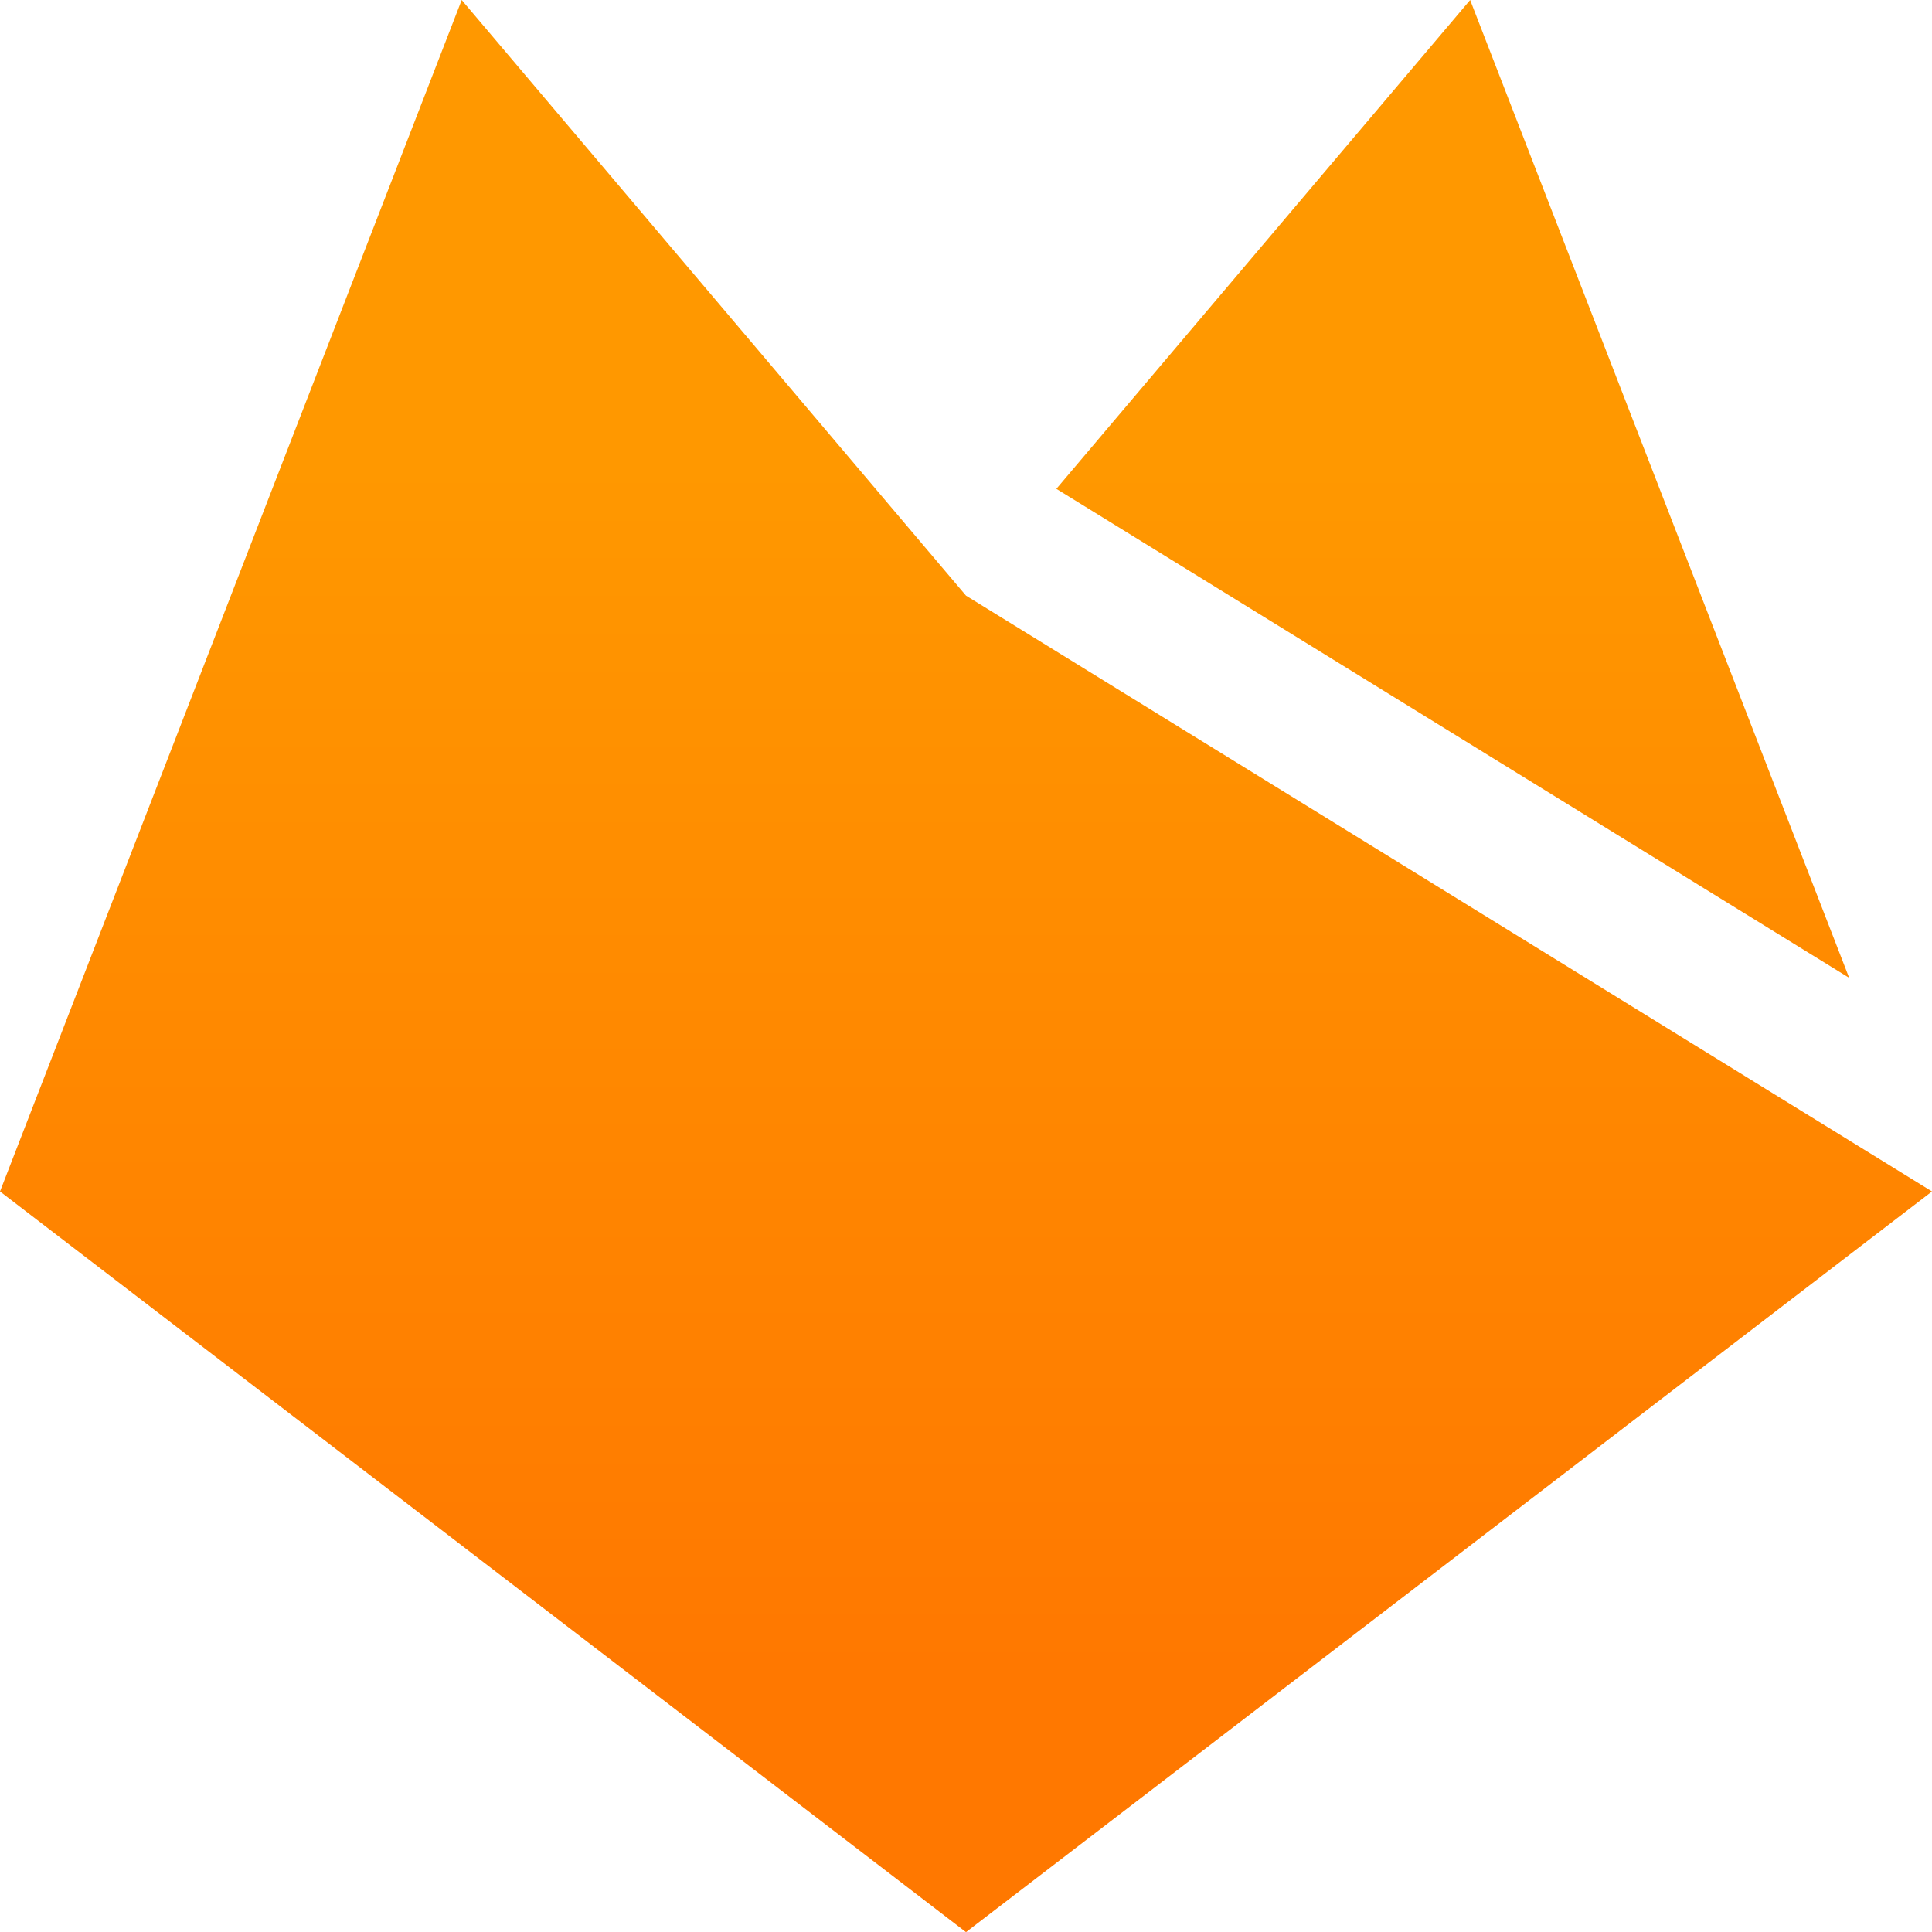<?xml version="1.0" encoding="UTF-8" standalone="no"?>
<svg
   width="40"
   height="40.003"
   viewBox="0 0 40 40.003"
   fill="none"
   version="1.1"
   id="svg356"
   sodipodi:docname="Logo.svg"
   xmlns:inkscape="http://www.inkscape.org/namespaces/inkscape"
   xmlns:sodipodi="http://sodipodi.sourceforge.net/DTD/sodipodi-0.dtd"
   xmlns="http://www.w3.org/2000/svg"
   xmlns:svg="http://www.w3.org/2000/svg">
  <sodipodi:namedview
     id="namedview358"
     pagecolor="#ffffff"
     bordercolor="#000000"
     borderopacity="0.25"
     inkscape:showpageshadow="2"
     inkscape:pageopacity="0.0"
     inkscape:pagecheckerboard="0"
     inkscape:deskcolor="#d1d1d1"
     showgrid="false" />
  <path
     d="M 38.285,20.245 21.871,10.121 30.438,0 Z M 20,12.332 9.559,0 0,24.668 20,40.003 40,24.668 Z"
     fill="url(#paint1_linear_0_687)"
     id="path342"
     inkscape:export-filename="..\..\..\..\favicon-16x16.svg"
     inkscape:export-xdpi="432"
     inkscape:export-ydpi="432"
     style="fill:url(#paint1_linear_0_687)" />
  <defs
     id="defs354">
    <linearGradient
       id="paint1_linear_0_687"
       x1="20"
       y1="46.003"
       x2="20"
       y2="6"
       gradientUnits="userSpaceOnUse"
       gradientTransform="translate(0,-6)">
      <stop
         offset="0.135"
         stop-color="#FF7800"
         id="stop349" />
      <stop
         offset="0.76"
         stop-color="#FF9800"
         id="stop351" />
    </linearGradient>
  </defs>
</svg>

